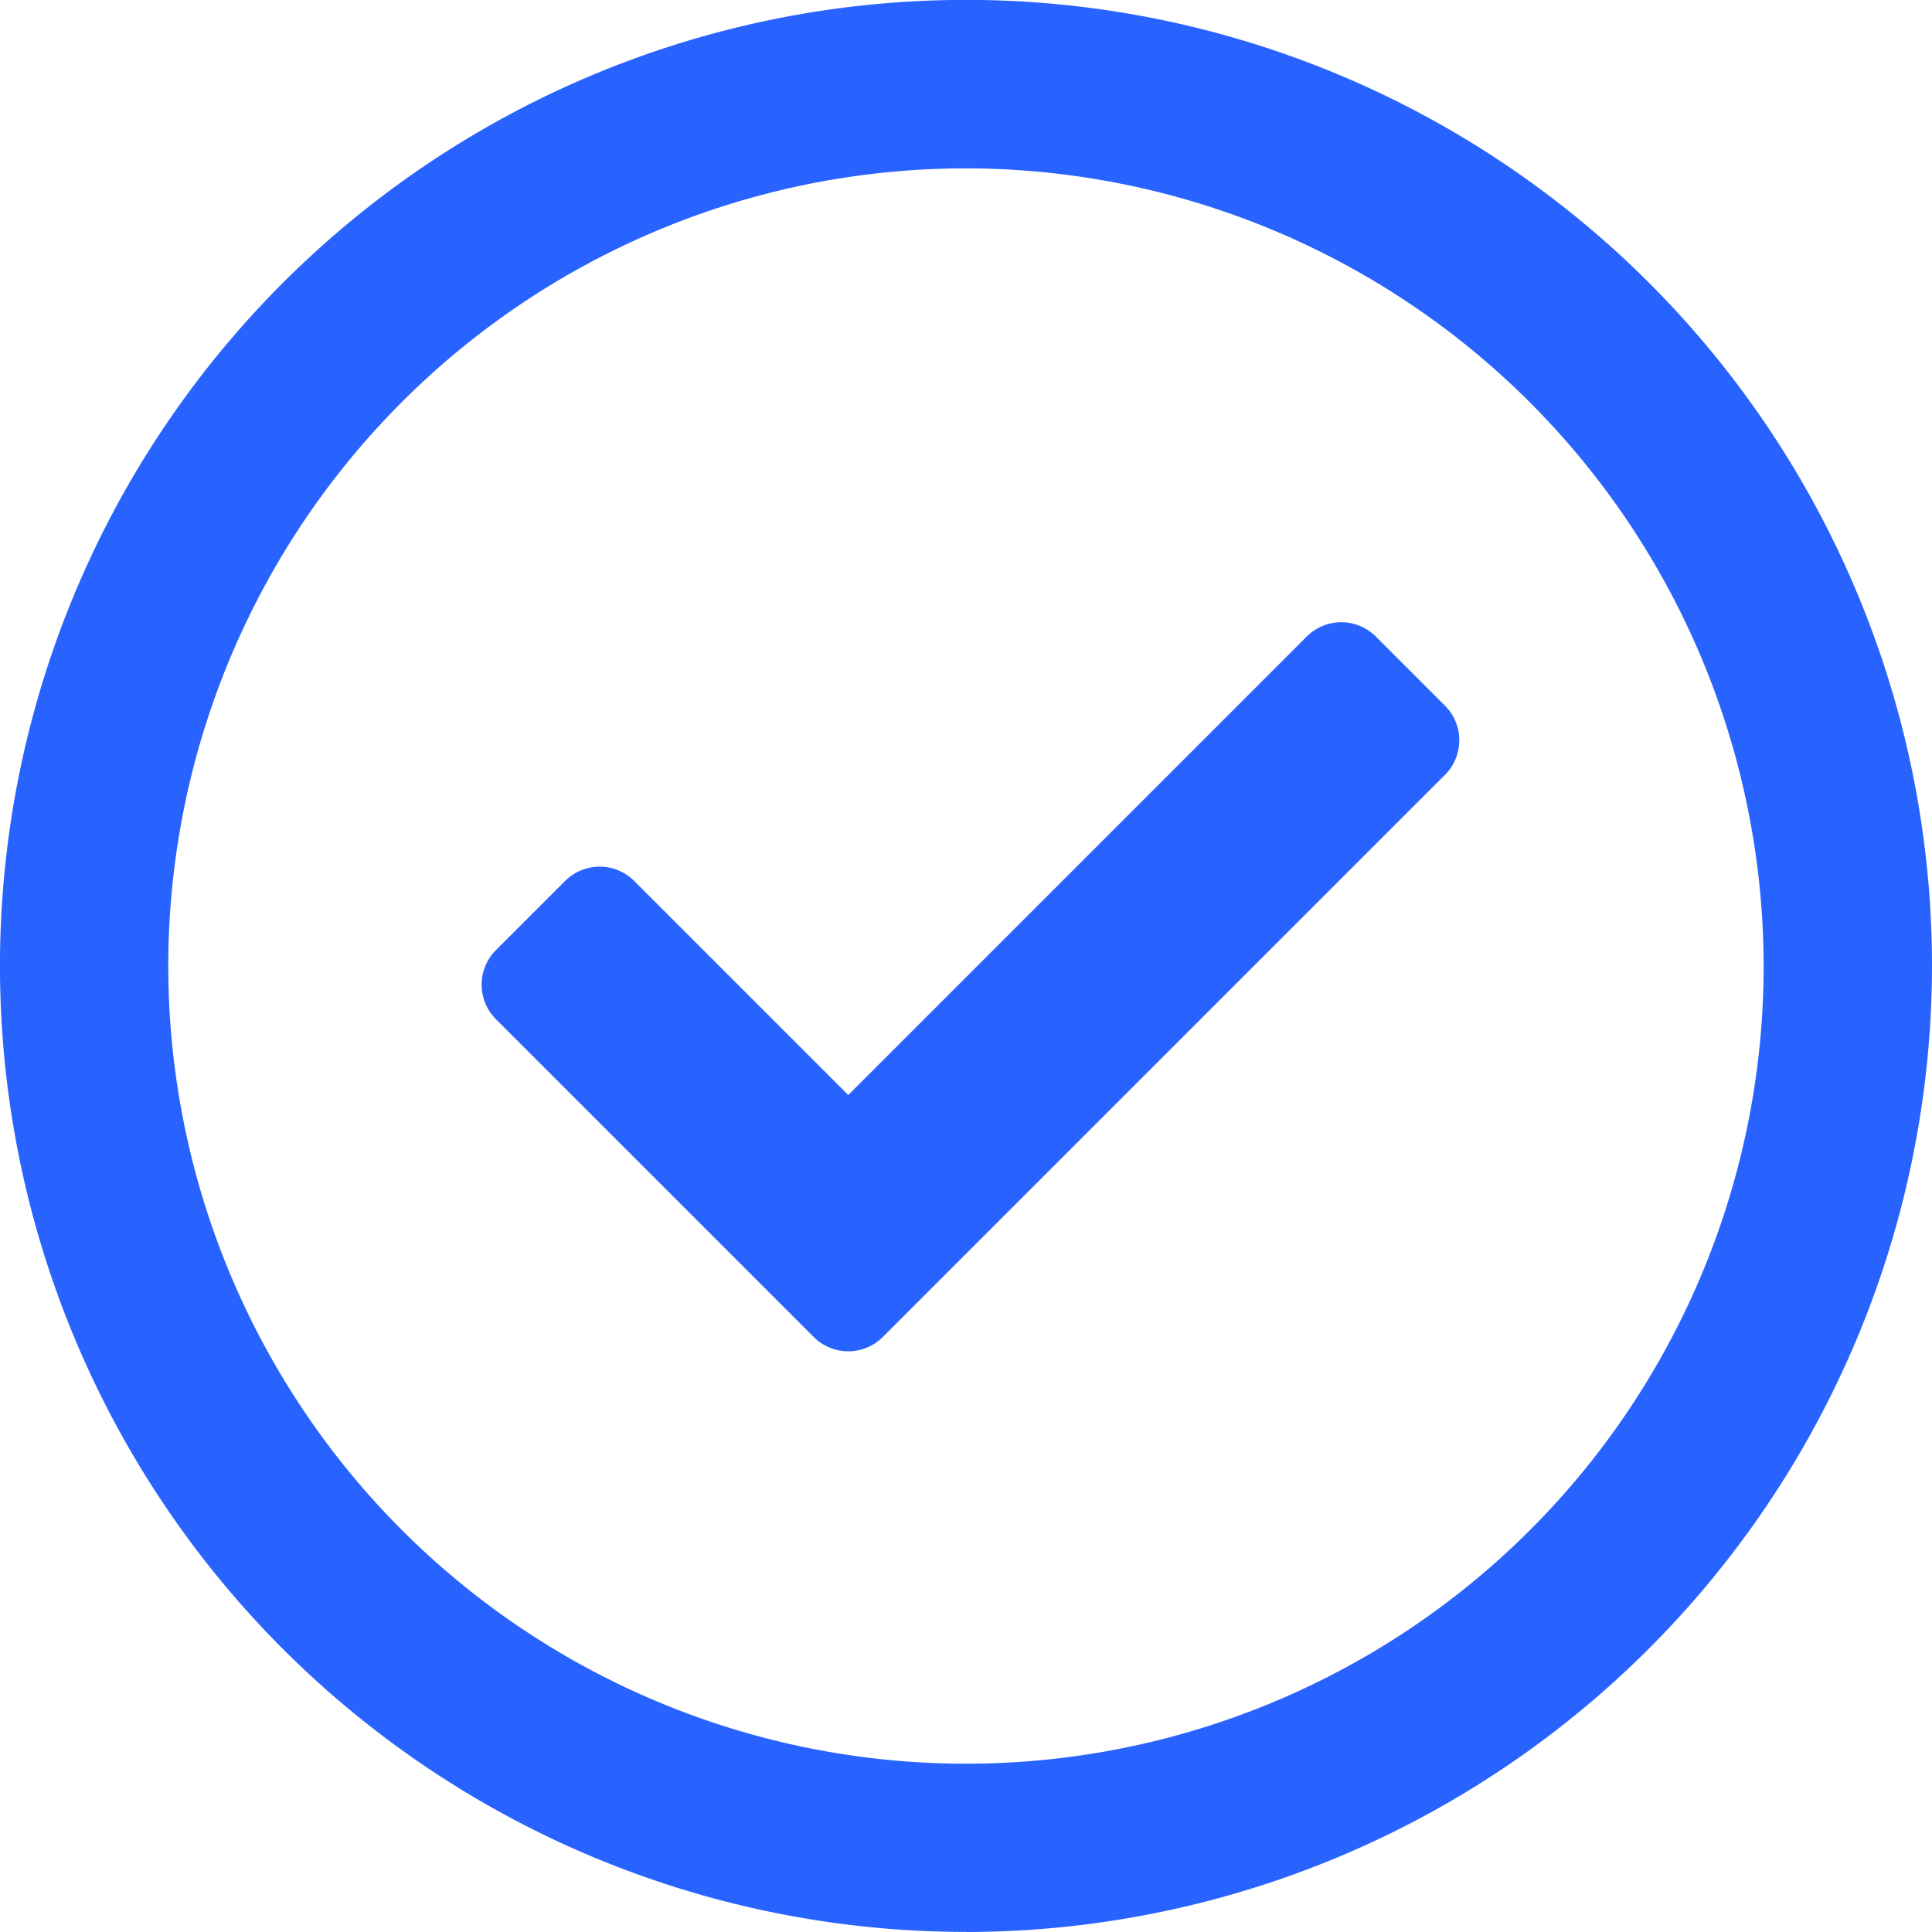 <svg xmlns="http://www.w3.org/2000/svg" width="82.383" height="82.383" viewBox="0 0 82.383 82.383">
  <g id="Group_1861" data-name="Group 1861" transform="translate(-152.946 -90.441)">
    <g id="Group_1849" data-name="Group 1849">
      <g id="Group_1848" data-name="Group 1848" transform="translate(152.946 90.441)">
        <path id="Path_3250" data-name="Path 3250" d="M27.909,4.864A34.014,34.014,0,1,0,61.921,38.877,34.05,34.05,0,0,0,27.909,4.864m0,75.2A41.192,41.192,0,1,1,69.1,38.877,41.235,41.235,0,0,1,27.909,80.068" transform="translate(13.283 2.315)" fill="#2863ff"/>
      </g>
      <path id="Icon_awesome-check" data-name="Icon awesome-check" d="M14.159,35.054.61,21.505a2.084,2.084,0,0,1,0-2.948L3.558,15.61a2.084,2.084,0,0,1,2.948,0l9.127,9.127L35.182,5.188a2.084,2.084,0,0,1,2.948,0l2.948,2.948a2.084,2.084,0,0,1,0,2.948L17.107,35.054A2.084,2.084,0,0,1,14.159,35.054Z" transform="translate(173.484 112.397)" fill="#2863ff"/>
    </g>
  </g>
</svg>

